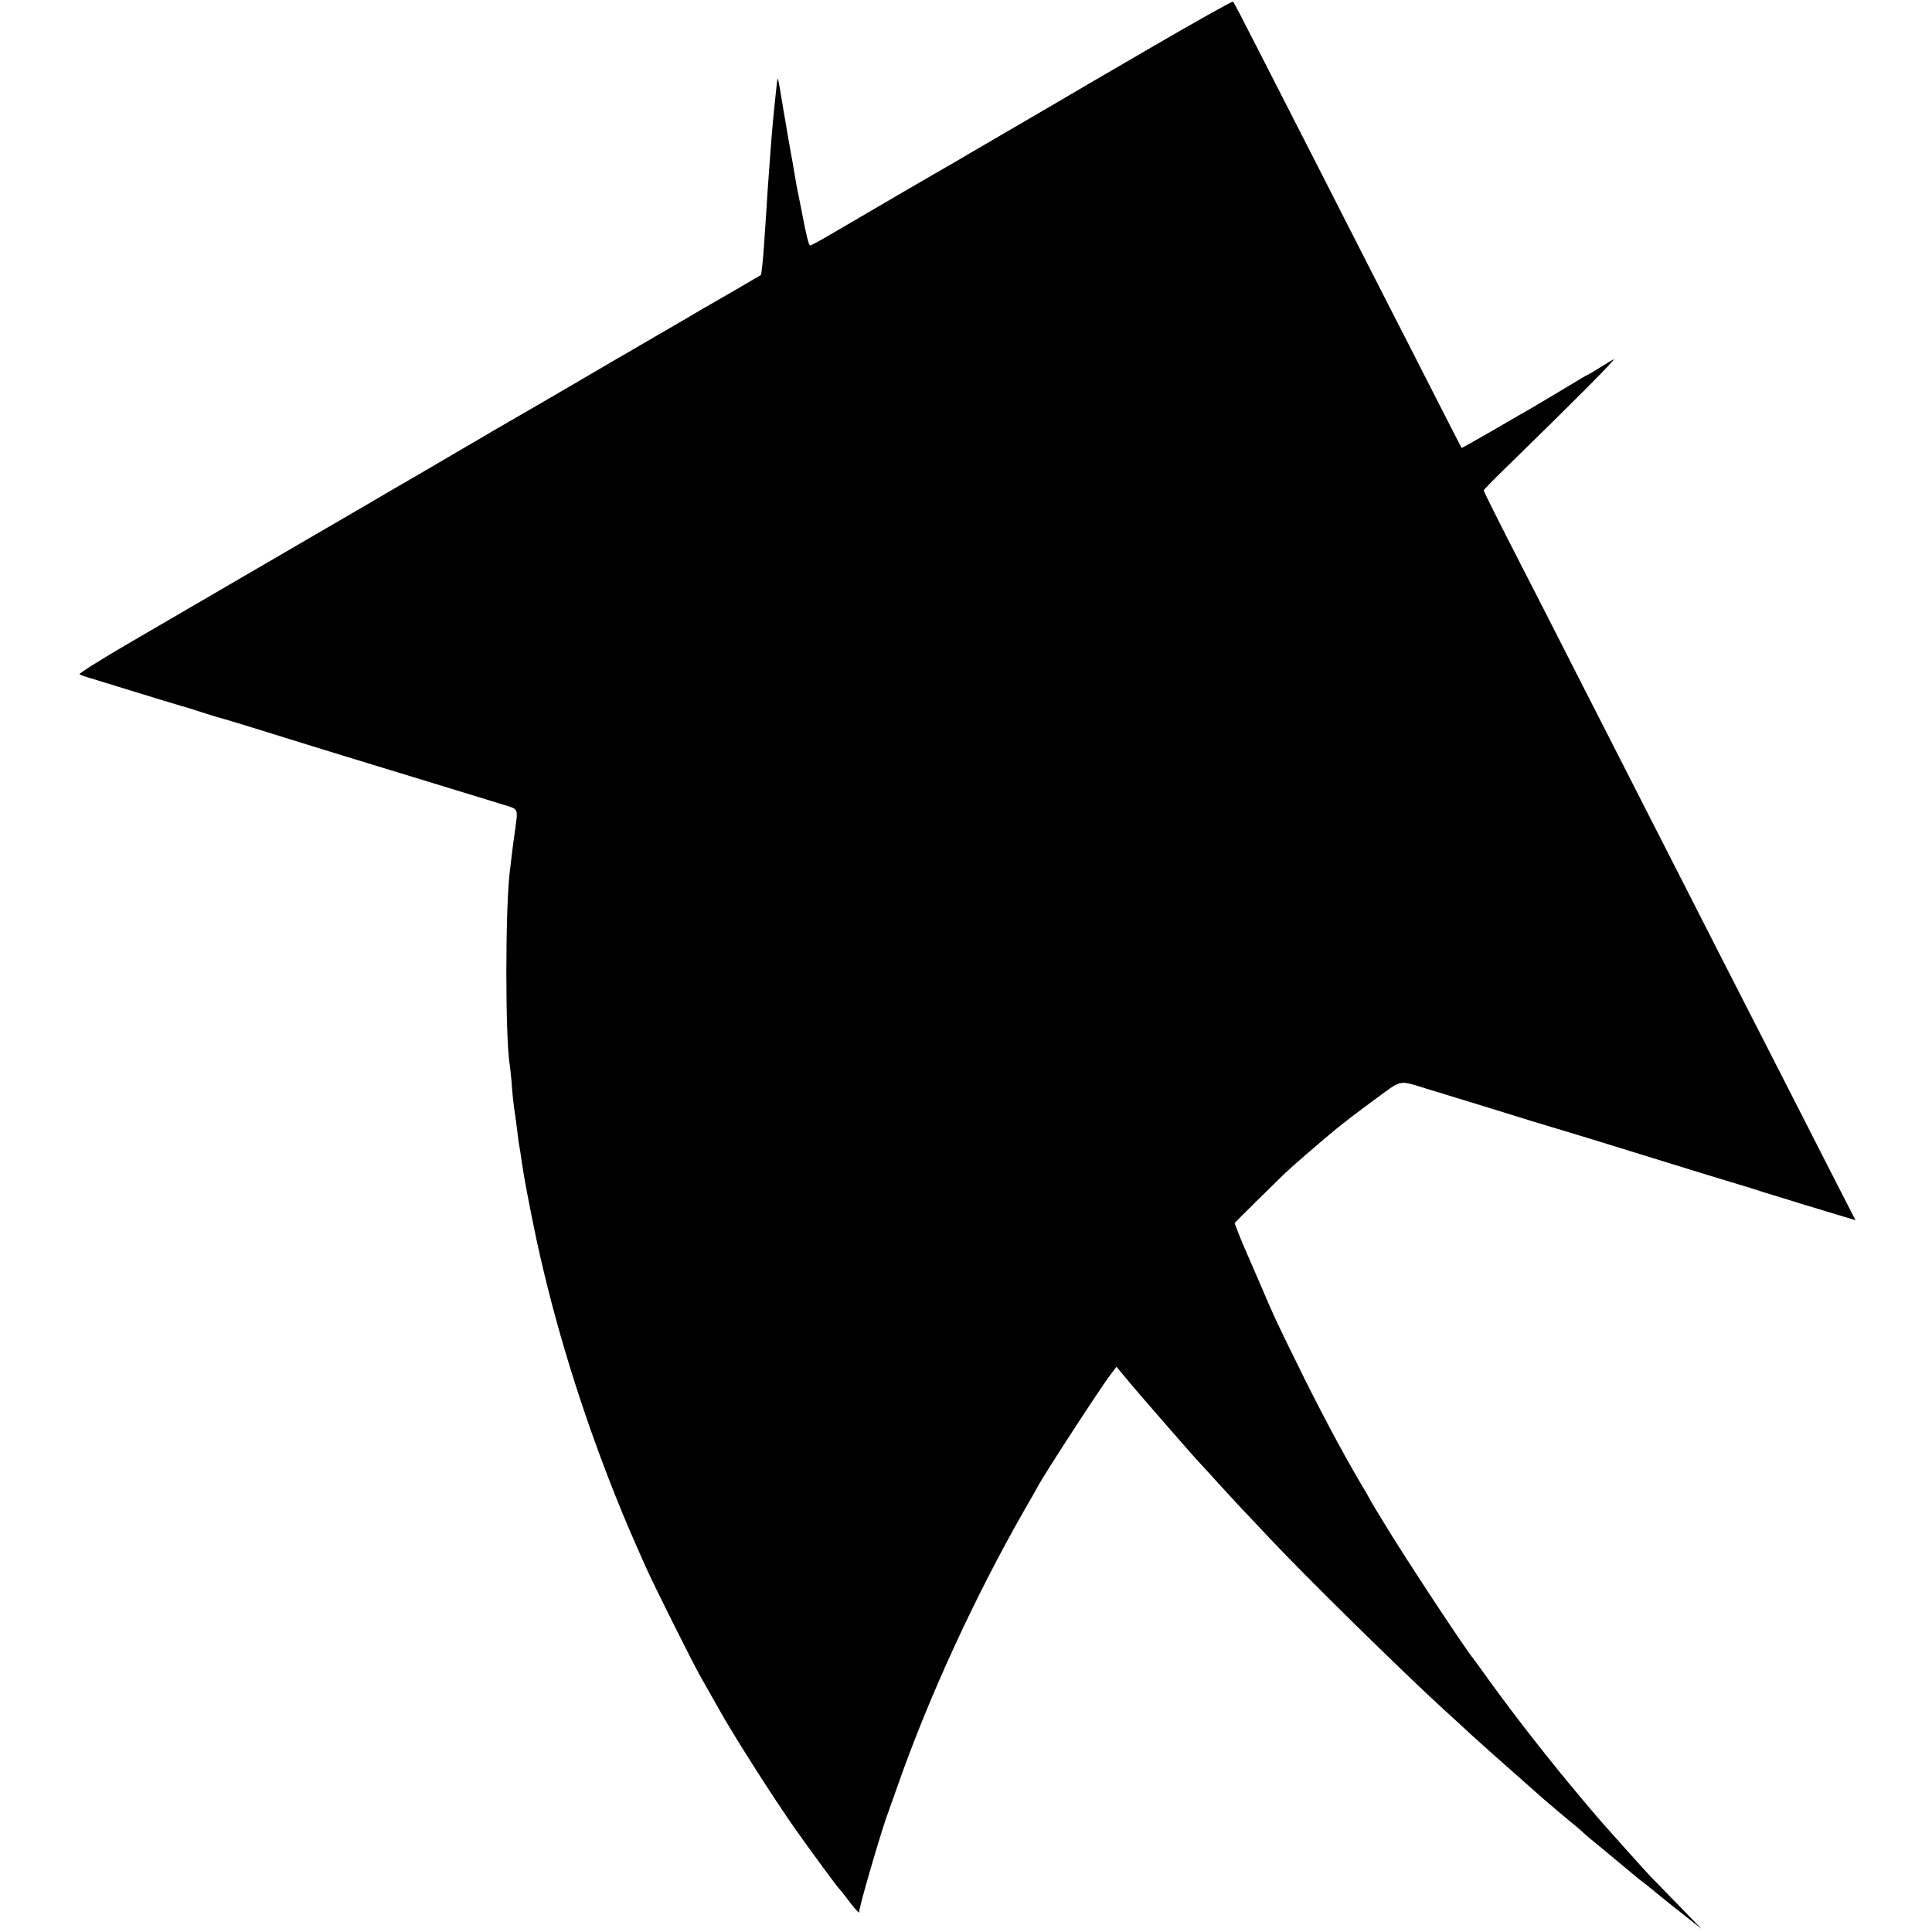 <?xml version="1.0" standalone="no"?>
<!DOCTYPE svg PUBLIC "-//W3C//DTD SVG 20010904//EN"
 "http://www.w3.org/TR/2001/REC-SVG-20010904/DTD/svg10.dtd">
<svg version="1.0" xmlns="http://www.w3.org/2000/svg"
 width="1086pt" height="1086pt" viewBox="0 0 1086 1086"
 preserveAspectRatio="xMidYMid meet">
<g transform="translate(0,1086) scale(0.1,-0.1)"
fill="#000000" stroke="none">
<path d="M6455 10584 c-258 -150 -479 -279 -490 -286 -11 -6 -123 -72 -250
-146 -246 -143 -310 -181 -337 -197 -9 -5 -29 -17 -45 -26 -38 -21 -486 -282
-644 -375 -69 -41 -130 -74 -135 -74 -8 0 -23 61 -49 200 0 3 -5 23 -9 45 -4
22 -10 49 -12 60 -2 11 -6 29 -8 40 -2 11 -7 40 -11 65 -4 25 -9 54 -11 65 -6
28 -41 231 -49 280 -4 22 -13 76 -20 120 -7 44 -14 71 -15 60 -1 -11 -4 -29
-5 -40 -3 -24 -14 -133 -20 -195 -8 -87 -22 -274 -30 -390 -3 -47 -7 -116 -10
-155 -3 -38 -7 -106 -10 -150 -5 -81 -15 -168 -18 -171 -2 -2 -220 -129 -336
-195 -18 -11 -130 -77 -250 -146 -119 -69 -229 -134 -246 -143 -16 -9 -79 -46
-140 -82 -89 -53 -386 -225 -530 -308 -16 -10 -109 -64 -205 -120 -96 -57
-215 -126 -265 -155 -49 -28 -157 -91 -240 -140 -82 -48 -206 -120 -275 -160
-184 -107 -744 -433 -1068 -622 -156 -91 -280 -169 -275 -173 4 -3 26 -12 48
-18 22 -7 144 -44 270 -83 127 -39 244 -75 260 -79 17 -4 66 -20 110 -34 44
-15 89 -28 100 -31 11 -2 130 -38 265 -80 135 -42 324 -101 420 -130 96 -29
330 -101 520 -159 190 -58 368 -113 395 -121 80 -25 77 -18 61 -136 -8 -57
-18 -129 -21 -159 -3 -30 -8 -68 -10 -85 -25 -209 -25 -932 0 -1078 2 -12 7
-53 10 -92 5 -75 12 -138 21 -195 3 -19 7 -53 10 -75 6 -53 10 -83 18 -125 3
-19 8 -53 11 -75 9 -66 44 -250 81 -425 102 -472 252 -959 444 -1440 53 -133
84 -205 173 -405 43 -96 261 -533 304 -608 34 -60 56 -99 107 -189 80 -144
300 -489 422 -663 96 -136 242 -335 254 -345 3 -3 19 -23 36 -45 16 -22 39
-51 50 -64 l22 -23 7 33 c17 80 132 468 155 524 4 11 29 81 55 155 176 503
438 1072 718 1560 34 58 65 114 71 125 35 67 353 556 409 629 l33 43 84 -101
c74 -87 374 -432 390 -446 3 -3 50 -54 105 -115 55 -60 132 -144 172 -185 39
-41 90 -95 113 -120 201 -214 738 -742 971 -955 30 -27 102 -93 159 -146 58
-53 166 -149 240 -214 74 -65 137 -121 140 -124 5 -6 180 -154 214 -181 10 -8
26 -22 35 -31 9 -9 59 -51 111 -93 52 -43 119 -99 149 -124 30 -26 64 -53 75
-61 12 -8 46 -35 76 -61 30 -25 100 -81 155 -124 l100 -79 -130 134 c-71 73
-141 145 -155 159 -14 14 -79 86 -145 160 -66 74 -122 137 -125 140 -3 3 -53
61 -111 130 -187 222 -376 463 -531 678 -42 59 -81 112 -85 117 -44 52 -355
524 -470 710 -75 122 -99 163 -109 180 -5 11 -35 63 -66 115 -94 159 -234 423
-347 655 -122 248 -124 252 -215 465 -37 85 -71 164 -76 175 -5 11 -21 49 -35
84 l-25 65 22 24 c19 20 221 219 263 259 35 34 215 189 271 235 84 68 120 95
243 186 143 105 122 101 281 52 52 -16 221 -68 375 -115 154 -48 300 -93 325
-100 46 -13 432 -131 685 -210 77 -24 217 -67 310 -95 94 -28 177 -54 185 -57
8 -3 20 -7 25 -8 6 -2 93 -28 195 -60 102 -31 213 -65 248 -75 l62 -19 -129
252 c-71 139 -186 365 -256 502 -70 138 -174 340 -230 450 -56 110 -167 326
-245 480 -280 550 -414 813 -520 1020 -59 116 -172 336 -250 490 -78 154 -184
361 -235 460 -136 265 -225 442 -225 449 0 3 63 68 141 143 362 353 612 604
589 593 -13 -7 -47 -27 -75 -45 -27 -17 -57 -35 -65 -39 -8 -4 -24 -12 -35
-19 -49 -30 -272 -163 -290 -173 -11 -6 -103 -59 -204 -118 -101 -58 -184
-105 -185 -104 -11 20 -77 149 -181 353 -70 138 -176 345 -235 460 -59 116
-174 341 -255 500 -81 160 -194 380 -250 490 -56 110 -160 313 -230 450 -70
138 -130 253 -134 256 -3 4 -217 -116 -476 -267z"/>
</g>
</svg>
